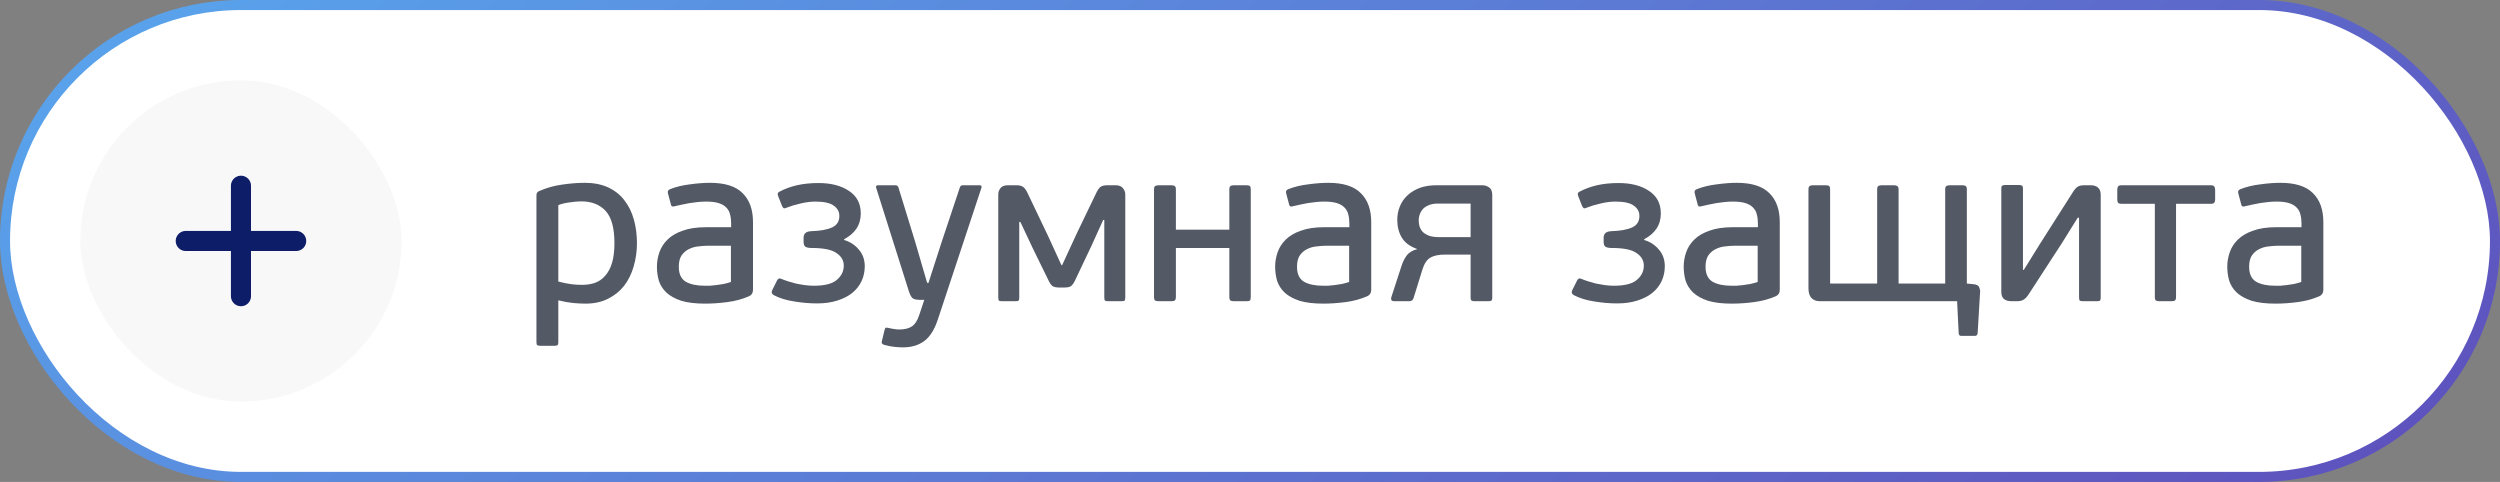 <?xml version="1.0" encoding="UTF-8"?> <svg xmlns="http://www.w3.org/2000/svg" width="249" height="48" viewBox="0 0 249 48" fill="none"><rect x="0" y="0" width="249" height="48" fill="#808080" stroke="none"/><rect x="0.5" y="0.5" width="248" height="47" rx="23.5" fill="white"></rect><rect x="0.5" y="0.5" width="248" height="47" rx="23.5" stroke="url(#paint0_linear_531_58115)"></rect><rect x="8" y="8" width="32" height="32" rx="16" fill="#F8F8F8"></rect><path d="M18.5 24H29.5" stroke="#0E1D68" stroke-width="2" stroke-linecap="round" stroke-linejoin="round"></path><path d="M24 18.5V29.5" stroke="#0E1D68" stroke-width="2" stroke-linecap="round" stroke-linejoin="round"></path><path d="M63.44 24.214C63.44 25.035 63.33 25.813 63.11 26.546C62.905 27.265 62.589 27.903 62.164 28.46C61.739 29.003 61.203 29.435 60.558 29.758C59.913 30.081 59.165 30.242 58.314 30.242C57.933 30.242 57.515 30.22 57.06 30.176C56.62 30.132 56.136 30.044 55.608 29.912V34.092C55.608 34.253 55.579 34.349 55.52 34.378C55.461 34.422 55.359 34.444 55.212 34.444H53.826C53.694 34.444 53.591 34.422 53.518 34.378C53.459 34.349 53.43 34.253 53.43 34.092V19.44C53.43 19.235 53.525 19.095 53.716 19.022C54.464 18.699 55.227 18.487 56.004 18.384C56.796 18.267 57.544 18.208 58.248 18.208C59.143 18.208 59.92 18.362 60.58 18.67C61.24 18.978 61.775 19.403 62.186 19.946C62.611 20.489 62.927 21.127 63.132 21.86C63.337 22.593 63.44 23.378 63.44 24.214ZM61.196 24.214C61.196 22.703 60.903 21.633 60.316 21.002C59.729 20.371 58.923 20.056 57.896 20.056C57.544 20.056 57.141 20.093 56.686 20.166C56.246 20.225 55.887 20.313 55.608 20.43V28.042C56.121 28.174 56.554 28.262 56.906 28.306C57.273 28.35 57.625 28.372 57.962 28.372C58.431 28.372 58.864 28.306 59.26 28.174C59.656 28.027 59.993 27.793 60.272 27.47C60.565 27.147 60.793 26.722 60.954 26.194C61.115 25.666 61.196 25.006 61.196 24.214ZM74.999 28.856C74.999 29.164 74.875 29.377 74.626 29.494C73.966 29.787 73.24 29.985 72.448 30.088C71.67 30.191 70.93 30.242 70.225 30.242C69.272 30.242 68.48 30.147 67.85 29.956C67.234 29.751 66.742 29.479 66.376 29.142C66.023 28.805 65.774 28.416 65.627 27.976C65.496 27.521 65.43 27.052 65.43 26.568C65.43 26.084 65.51 25.607 65.671 25.138C65.833 24.669 66.097 24.251 66.463 23.884C66.845 23.503 67.351 23.202 67.981 22.982C68.612 22.747 69.389 22.63 70.314 22.63H72.822V22.234C72.822 21.911 72.785 21.618 72.712 21.354C72.653 21.09 72.528 20.863 72.338 20.672C72.162 20.481 71.912 20.335 71.59 20.232C71.267 20.129 70.849 20.078 70.335 20.078C70.072 20.078 69.793 20.093 69.499 20.122C69.221 20.151 68.942 20.188 68.663 20.232C68.4 20.276 68.143 20.327 67.894 20.386C67.659 20.43 67.461 20.474 67.299 20.518C67.153 20.562 67.043 20.577 66.969 20.562C66.896 20.547 66.845 20.474 66.816 20.342L66.529 19.264C66.471 19.059 66.537 18.919 66.728 18.846C67.314 18.611 67.974 18.45 68.707 18.362C69.456 18.259 70.123 18.208 70.71 18.208C72.206 18.208 73.291 18.553 73.966 19.242C74.655 19.917 74.999 20.877 74.999 22.124V28.856ZM72.799 24.478H70.445C70.181 24.478 69.881 24.5 69.543 24.544C69.221 24.573 68.913 24.661 68.62 24.808C68.341 24.94 68.099 25.145 67.894 25.424C67.703 25.703 67.608 26.084 67.608 26.568C67.608 27.287 67.842 27.785 68.311 28.064C68.781 28.328 69.412 28.46 70.204 28.46C70.321 28.46 70.482 28.46 70.688 28.46C70.893 28.445 71.113 28.423 71.347 28.394C71.582 28.365 71.824 28.328 72.073 28.284C72.338 28.225 72.579 28.159 72.799 28.086V24.478ZM84.084 23.906C84.67 24.082 85.154 24.397 85.536 24.852C85.932 25.307 86.13 25.864 86.13 26.524C86.13 27.037 86.027 27.521 85.822 27.976C85.616 28.431 85.308 28.827 84.898 29.164C84.502 29.487 84.003 29.743 83.402 29.934C82.815 30.125 82.14 30.22 81.378 30.22C80.63 30.22 79.867 30.154 79.09 30.022C78.312 29.905 77.645 29.699 77.088 29.406C76.868 29.289 76.809 29.12 76.912 28.9L77.396 27.932C77.44 27.844 77.491 27.785 77.55 27.756C77.608 27.712 77.718 27.727 77.88 27.8C78.056 27.873 78.261 27.947 78.496 28.02C78.73 28.093 78.987 28.167 79.266 28.24C79.544 28.299 79.838 28.35 80.146 28.394C80.454 28.438 80.754 28.46 81.048 28.46C82.118 28.46 82.881 28.269 83.336 27.888C83.805 27.492 84.04 27.015 84.04 26.458C84.04 25.945 83.798 25.527 83.314 25.204C82.844 24.867 82.016 24.698 80.828 24.698C80.578 24.698 80.38 24.661 80.234 24.588C80.102 24.5 80.036 24.331 80.036 24.082V23.686C80.036 23.261 80.292 23.041 80.806 23.026C81.7 22.997 82.39 22.872 82.874 22.652C83.358 22.432 83.6 22.051 83.6 21.508C83.6 21.083 83.409 20.738 83.028 20.474C82.661 20.21 82.06 20.078 81.224 20.078C80.74 20.078 80.234 20.144 79.706 20.276C79.192 20.393 78.752 20.525 78.386 20.672C78.224 20.745 78.114 20.767 78.056 20.738C77.997 20.694 77.946 20.628 77.902 20.54L77.528 19.594C77.41 19.345 77.447 19.176 77.638 19.088C78.166 18.809 78.745 18.597 79.376 18.45C80.021 18.303 80.74 18.23 81.532 18.23C82.778 18.23 83.79 18.494 84.568 19.022C85.345 19.535 85.734 20.283 85.734 21.266C85.734 21.838 85.587 22.344 85.294 22.784C85 23.209 84.597 23.554 84.084 23.818V23.906ZM93.4 31.848C93.062 32.86 92.608 33.571 92.035 33.982C91.478 34.393 90.767 34.598 89.901 34.598C89.711 34.598 89.454 34.583 89.132 34.554C88.809 34.525 88.464 34.459 88.097 34.356C87.863 34.297 87.775 34.173 87.834 33.982L88.097 32.882C88.127 32.75 88.171 32.669 88.23 32.64C88.288 32.625 88.376 32.633 88.493 32.662C88.743 32.721 88.933 32.757 89.066 32.772C89.198 32.801 89.366 32.816 89.572 32.816C90.1 32.816 90.517 32.713 90.826 32.508C91.133 32.303 91.376 31.929 91.552 31.386L92.058 29.868H91.596C91.361 29.868 91.156 29.831 90.98 29.758C90.803 29.67 90.65 29.413 90.517 28.988L87.261 18.692C87.218 18.531 87.284 18.45 87.46 18.45H89.153C89.271 18.45 89.344 18.472 89.374 18.516C89.418 18.545 89.454 18.597 89.484 18.67L91.156 24.104L92.344 28.174H92.475L93.796 24.082L95.6 18.67C95.629 18.597 95.658 18.545 95.688 18.516C95.731 18.472 95.812 18.45 95.93 18.45H97.558C97.734 18.45 97.799 18.531 97.755 18.692L93.4 31.848ZM101.518 22.102V29.648C101.518 29.809 101.489 29.912 101.43 29.956C101.371 29.985 101.269 30 101.122 30H99.824C99.692 30 99.589 29.985 99.516 29.956C99.457 29.912 99.428 29.809 99.428 29.648V19.352C99.428 19.132 99.501 18.927 99.648 18.736C99.795 18.545 100.051 18.45 100.418 18.45H101.21C101.489 18.45 101.701 18.494 101.848 18.582C102.009 18.67 102.163 18.861 102.31 19.154L104.422 23.576L105.72 26.414H105.786L107.238 23.268L109.218 19.154C109.365 18.861 109.511 18.67 109.658 18.582C109.805 18.494 110.025 18.45 110.318 18.45H111.088C111.455 18.45 111.711 18.553 111.858 18.758C112.005 18.949 112.078 19.147 112.078 19.352V29.648C112.078 29.809 112.049 29.912 111.99 29.956C111.931 29.985 111.829 30 111.682 30H110.384C110.252 30 110.149 29.985 110.076 29.956C110.017 29.912 109.988 29.809 109.988 29.648V21.904H109.878L108.712 24.478L107.084 27.91C106.952 28.189 106.82 28.379 106.688 28.482C106.556 28.585 106.336 28.636 106.028 28.636H105.478C105.185 28.636 104.965 28.585 104.818 28.482C104.686 28.379 104.554 28.189 104.422 27.91L102.86 24.72L101.628 22.102H101.518ZM117.118 29.56C117.118 29.751 117.081 29.875 117.008 29.934C116.934 29.978 116.817 30 116.656 30H115.424C115.262 30 115.138 29.978 115.05 29.934C114.976 29.875 114.94 29.751 114.94 29.56V18.868C114.94 18.692 114.976 18.582 115.05 18.538C115.138 18.479 115.262 18.45 115.424 18.45H116.656C116.817 18.45 116.934 18.479 117.008 18.538C117.081 18.582 117.118 18.692 117.118 18.868V22.872H122.442V18.868C122.442 18.692 122.478 18.582 122.552 18.538C122.625 18.479 122.742 18.45 122.904 18.45H124.136C124.312 18.45 124.429 18.479 124.488 18.538C124.546 18.582 124.576 18.692 124.576 18.868V29.56C124.576 29.751 124.546 29.875 124.488 29.934C124.429 29.978 124.312 30 124.136 30H122.904C122.742 30 122.625 29.978 122.552 29.934C122.478 29.875 122.442 29.751 122.442 29.56V24.698H117.118V29.56ZM136.574 28.856C136.574 29.164 136.449 29.377 136.2 29.494C135.54 29.787 134.814 29.985 134.022 30.088C133.244 30.191 132.504 30.242 131.8 30.242C130.846 30.242 130.054 30.147 129.424 29.956C128.808 29.751 128.316 29.479 127.95 29.142C127.598 28.805 127.348 28.416 127.202 27.976C127.07 27.521 127.004 27.052 127.004 26.568C127.004 26.084 127.084 25.607 127.246 25.138C127.407 24.669 127.671 24.251 128.038 23.884C128.419 23.503 128.925 23.202 129.556 22.982C130.186 22.747 130.964 22.63 131.888 22.63H134.396V22.234C134.396 21.911 134.359 21.618 134.286 21.354C134.227 21.09 134.102 20.863 133.912 20.672C133.736 20.481 133.486 20.335 133.164 20.232C132.841 20.129 132.423 20.078 131.91 20.078C131.646 20.078 131.367 20.093 131.074 20.122C130.795 20.151 130.516 20.188 130.238 20.232C129.974 20.276 129.717 20.327 129.468 20.386C129.233 20.43 129.035 20.474 128.874 20.518C128.727 20.562 128.617 20.577 128.544 20.562C128.47 20.547 128.419 20.474 128.39 20.342L128.104 19.264C128.045 19.059 128.111 18.919 128.302 18.846C128.888 18.611 129.548 18.45 130.282 18.362C131.03 18.259 131.697 18.208 132.284 18.208C133.78 18.208 134.865 18.553 135.54 19.242C136.229 19.917 136.574 20.877 136.574 22.124V28.856ZM134.374 24.478H132.02C131.756 24.478 131.455 24.5 131.118 24.544C130.795 24.573 130.487 24.661 130.194 24.808C129.915 24.94 129.673 25.145 129.468 25.424C129.277 25.703 129.182 26.084 129.182 26.568C129.182 27.287 129.416 27.785 129.886 28.064C130.355 28.328 130.986 28.46 131.778 28.46C131.895 28.46 132.056 28.46 132.262 28.46C132.467 28.445 132.687 28.423 132.922 28.394C133.156 28.365 133.398 28.328 133.648 28.284C133.912 28.225 134.154 28.159 134.374 28.086V24.478ZM141.302 21.926C141.302 22.146 141.331 22.359 141.39 22.564C141.463 22.769 141.573 22.953 141.72 23.114C141.881 23.261 142.094 23.385 142.358 23.488C142.622 23.576 142.959 23.62 143.37 23.62H146.472V20.276H143.216C142.835 20.276 142.519 20.335 142.27 20.452C142.021 20.555 141.823 20.694 141.676 20.87C141.544 21.031 141.449 21.207 141.39 21.398C141.331 21.589 141.302 21.765 141.302 21.926ZM146.472 25.358H143.898C143.311 25.358 142.842 25.453 142.49 25.644C142.138 25.835 141.867 26.231 141.676 26.832L140.796 29.67C140.767 29.787 140.708 29.875 140.62 29.934C140.532 29.978 140.451 30 140.378 30H138.882C138.706 30 138.603 29.956 138.574 29.868C138.545 29.765 138.545 29.677 138.574 29.604L139.586 26.502C139.703 26.121 139.872 25.776 140.092 25.468C140.312 25.16 140.671 24.94 141.17 24.808C140.451 24.559 139.938 24.185 139.63 23.686C139.322 23.173 139.168 22.579 139.168 21.904C139.168 21.42 139.256 20.965 139.432 20.54C139.608 20.115 139.865 19.748 140.202 19.44C140.539 19.132 140.943 18.89 141.412 18.714C141.896 18.538 142.446 18.45 143.062 18.45H147.638C147.887 18.45 148.115 18.523 148.32 18.67C148.525 18.817 148.628 19.059 148.628 19.396V29.67C148.628 29.817 148.591 29.912 148.518 29.956C148.445 29.985 148.342 30 148.21 30H146.868C146.721 30 146.619 29.978 146.56 29.934C146.501 29.89 146.472 29.795 146.472 29.648V25.358ZM163.769 23.906C164.356 24.082 164.84 24.397 165.221 24.852C165.617 25.307 165.815 25.864 165.815 26.524C165.815 27.037 165.713 27.521 165.507 27.976C165.302 28.431 164.994 28.827 164.583 29.164C164.187 29.487 163.689 29.743 163.087 29.934C162.501 30.125 161.826 30.22 161.063 30.22C160.315 30.22 159.553 30.154 158.775 30.022C157.998 29.905 157.331 29.699 156.773 29.406C156.553 29.289 156.495 29.12 156.597 28.9L157.081 27.932C157.125 27.844 157.177 27.785 157.235 27.756C157.294 27.712 157.404 27.727 157.565 27.8C157.741 27.873 157.947 27.947 158.181 28.02C158.416 28.093 158.673 28.167 158.951 28.24C159.23 28.299 159.523 28.35 159.831 28.394C160.139 28.438 160.44 28.46 160.733 28.46C161.804 28.46 162.567 28.269 163.021 27.888C163.491 27.492 163.725 27.015 163.725 26.458C163.725 25.945 163.483 25.527 162.999 25.204C162.53 24.867 161.701 24.698 160.513 24.698C160.264 24.698 160.066 24.661 159.919 24.588C159.787 24.5 159.721 24.331 159.721 24.082V23.686C159.721 23.261 159.978 23.041 160.491 23.026C161.386 22.997 162.075 22.872 162.559 22.652C163.043 22.432 163.285 22.051 163.285 21.508C163.285 21.083 163.095 20.738 162.713 20.474C162.347 20.21 161.745 20.078 160.909 20.078C160.425 20.078 159.919 20.144 159.391 20.276C158.878 20.393 158.438 20.525 158.071 20.672C157.91 20.745 157.8 20.767 157.741 20.738C157.683 20.694 157.631 20.628 157.587 20.54L157.213 19.594C157.096 19.345 157.133 19.176 157.323 19.088C157.851 18.809 158.431 18.597 159.061 18.45C159.707 18.303 160.425 18.23 161.217 18.23C162.464 18.23 163.476 18.494 164.253 19.022C165.031 19.535 165.419 20.283 165.419 21.266C165.419 21.838 165.273 22.344 164.979 22.784C164.686 23.209 164.283 23.554 163.769 23.818V23.906ZM177.265 28.856C177.265 29.164 177.14 29.377 176.891 29.494C176.231 29.787 175.505 29.985 174.713 30.088C173.936 30.191 173.195 30.242 172.491 30.242C171.538 30.242 170.746 30.147 170.115 29.956C169.499 29.751 169.008 29.479 168.641 29.142C168.289 28.805 168.04 28.416 167.893 27.976C167.761 27.521 167.695 27.052 167.695 26.568C167.695 26.084 167.776 25.607 167.937 25.138C168.098 24.669 168.362 24.251 168.729 23.884C169.11 23.503 169.616 23.202 170.247 22.982C170.878 22.747 171.655 22.63 172.579 22.63H175.087V22.234C175.087 21.911 175.05 21.618 174.977 21.354C174.918 21.09 174.794 20.863 174.603 20.672C174.427 20.481 174.178 20.335 173.855 20.232C173.532 20.129 173.114 20.078 172.601 20.078C172.337 20.078 172.058 20.093 171.765 20.122C171.486 20.151 171.208 20.188 170.929 20.232C170.665 20.276 170.408 20.327 170.159 20.386C169.924 20.43 169.726 20.474 169.565 20.518C169.418 20.562 169.308 20.577 169.235 20.562C169.162 20.547 169.11 20.474 169.081 20.342L168.795 19.264C168.736 19.059 168.802 18.919 168.993 18.846C169.58 18.611 170.24 18.45 170.973 18.362C171.721 18.259 172.388 18.208 172.975 18.208C174.471 18.208 175.556 18.553 176.231 19.242C176.92 19.917 177.265 20.877 177.265 22.124V28.856ZM175.065 24.478H172.711C172.447 24.478 172.146 24.5 171.809 24.544C171.486 24.573 171.178 24.661 170.885 24.808C170.606 24.94 170.364 25.145 170.159 25.424C169.968 25.703 169.873 26.084 169.873 26.568C169.873 27.287 170.108 27.785 170.577 28.064C171.046 28.328 171.677 28.46 172.469 28.46C172.586 28.46 172.748 28.46 172.953 28.46C173.158 28.445 173.378 28.423 173.613 28.394C173.848 28.365 174.09 28.328 174.339 28.284C174.603 28.225 174.845 28.159 175.065 28.086V24.478ZM196.557 28.306C196.88 28.335 197.071 28.438 197.129 28.614C197.203 28.79 197.232 28.944 197.217 29.076L196.975 33.168C196.961 33.285 196.931 33.359 196.887 33.388C196.843 33.432 196.785 33.454 196.711 33.454H195.325C195.179 33.454 195.098 33.359 195.083 33.168L194.929 30H181.245C180.908 30 180.637 29.897 180.431 29.692C180.226 29.472 180.123 29.149 180.123 28.724V18.868C180.123 18.692 180.16 18.582 180.233 18.538C180.307 18.479 180.424 18.45 180.585 18.45H181.817C182.008 18.45 182.133 18.479 182.191 18.538C182.25 18.582 182.279 18.692 182.279 18.868V28.24H186.965V18.868C186.965 18.692 187.002 18.582 187.075 18.538C187.149 18.479 187.266 18.45 187.427 18.45H188.615C188.777 18.45 188.894 18.479 188.967 18.538C189.055 18.582 189.099 18.692 189.099 18.868V28.24H193.741V18.868C193.741 18.692 193.778 18.582 193.851 18.538C193.939 18.479 194.064 18.45 194.225 18.45H195.435C195.597 18.45 195.714 18.479 195.787 18.538C195.861 18.582 195.897 18.692 195.897 18.868V28.24L196.557 28.306ZM199.33 18.78C199.33 18.619 199.36 18.523 199.418 18.494C199.492 18.45 199.594 18.428 199.726 18.428H201.09C201.237 18.428 201.34 18.45 201.398 18.494C201.457 18.523 201.486 18.619 201.486 18.78V26.876H201.574L203.202 24.258L206.436 19.176C206.598 18.912 206.752 18.729 206.898 18.626C207.045 18.509 207.287 18.45 207.624 18.45H208.24C208.534 18.45 208.768 18.523 208.944 18.67C209.135 18.817 209.23 19.059 209.23 19.396V29.648C209.23 29.809 209.201 29.912 209.142 29.956C209.084 29.985 208.981 30 208.834 30H207.47C207.338 30 207.236 29.985 207.162 29.956C207.104 29.912 207.074 29.809 207.074 29.648V21.684H206.942L205.38 24.192L202.08 29.274C201.904 29.553 201.728 29.743 201.552 29.846C201.391 29.949 201.171 30 200.892 30H200.32C200.027 30 199.785 29.927 199.594 29.78C199.418 29.633 199.33 29.391 199.33 29.054V18.78ZM216.734 29.56C216.734 29.751 216.697 29.875 216.624 29.934C216.565 29.978 216.455 30 216.294 30H215.084C214.923 30 214.805 29.978 214.732 29.934C214.659 29.875 214.622 29.751 214.622 29.56V20.298H211.322C211.131 20.298 211.007 20.261 210.948 20.188C210.904 20.115 210.882 20.012 210.882 19.88V18.912C210.882 18.765 210.904 18.655 210.948 18.582C211.007 18.494 211.131 18.45 211.322 18.45H220.188C220.379 18.45 220.496 18.494 220.54 18.582C220.599 18.655 220.628 18.765 220.628 18.912V19.88C220.628 20.012 220.599 20.115 220.54 20.188C220.496 20.261 220.379 20.298 220.188 20.298H216.734V29.56ZM231.406 28.856C231.406 29.164 231.281 29.377 231.032 29.494C230.372 29.787 229.646 29.985 228.854 30.088C228.076 30.191 227.336 30.242 226.632 30.242C225.678 30.242 224.886 30.147 224.256 29.956C223.64 29.751 223.148 29.479 222.782 29.142C222.43 28.805 222.18 28.416 222.034 27.976C221.902 27.521 221.836 27.052 221.836 26.568C221.836 26.084 221.916 25.607 222.078 25.138C222.239 24.669 222.503 24.251 222.87 23.884C223.251 23.503 223.757 23.202 224.388 22.982C225.018 22.747 225.796 22.63 226.72 22.63H229.228V22.234C229.228 21.911 229.191 21.618 229.118 21.354C229.059 21.09 228.934 20.863 228.744 20.672C228.568 20.481 228.318 20.335 227.996 20.232C227.673 20.129 227.255 20.078 226.742 20.078C226.478 20.078 226.199 20.093 225.906 20.122C225.627 20.151 225.348 20.188 225.07 20.232C224.806 20.276 224.549 20.327 224.3 20.386C224.065 20.43 223.867 20.474 223.706 20.518C223.559 20.562 223.449 20.577 223.376 20.562C223.302 20.547 223.251 20.474 223.222 20.342L222.936 19.264C222.877 19.059 222.943 18.919 223.134 18.846C223.72 18.611 224.38 18.45 225.114 18.362C225.862 18.259 226.529 18.208 227.116 18.208C228.612 18.208 229.697 18.553 230.372 19.242C231.061 19.917 231.406 20.877 231.406 22.124V28.856ZM229.206 24.478H226.852C226.588 24.478 226.287 24.5 225.95 24.544C225.627 24.573 225.319 24.661 225.026 24.808C224.747 24.94 224.505 25.145 224.3 25.424C224.109 25.703 224.014 26.084 224.014 26.568C224.014 27.287 224.248 27.785 224.718 28.064C225.187 28.328 225.818 28.46 226.61 28.46C226.727 28.46 226.888 28.46 227.094 28.46C227.299 28.445 227.519 28.423 227.754 28.394C227.988 28.365 228.23 28.328 228.48 28.284C228.744 28.225 228.986 28.159 229.206 28.086V24.478Z" fill="#535965"></path><defs><linearGradient id="paint0_linear_531_58115" x1="-89.404" y1="-3.648" x2="78.27" y2="232.733" gradientUnits="userSpaceOnUse"><stop stop-color="#56C7FF"></stop><stop offset="0.255" stop-color="#599DE8"></stop><stop offset="0.855" stop-color="#5F4AB9"></stop><stop offset="1" stop-color="#621DA1"></stop></linearGradient></defs></svg> 